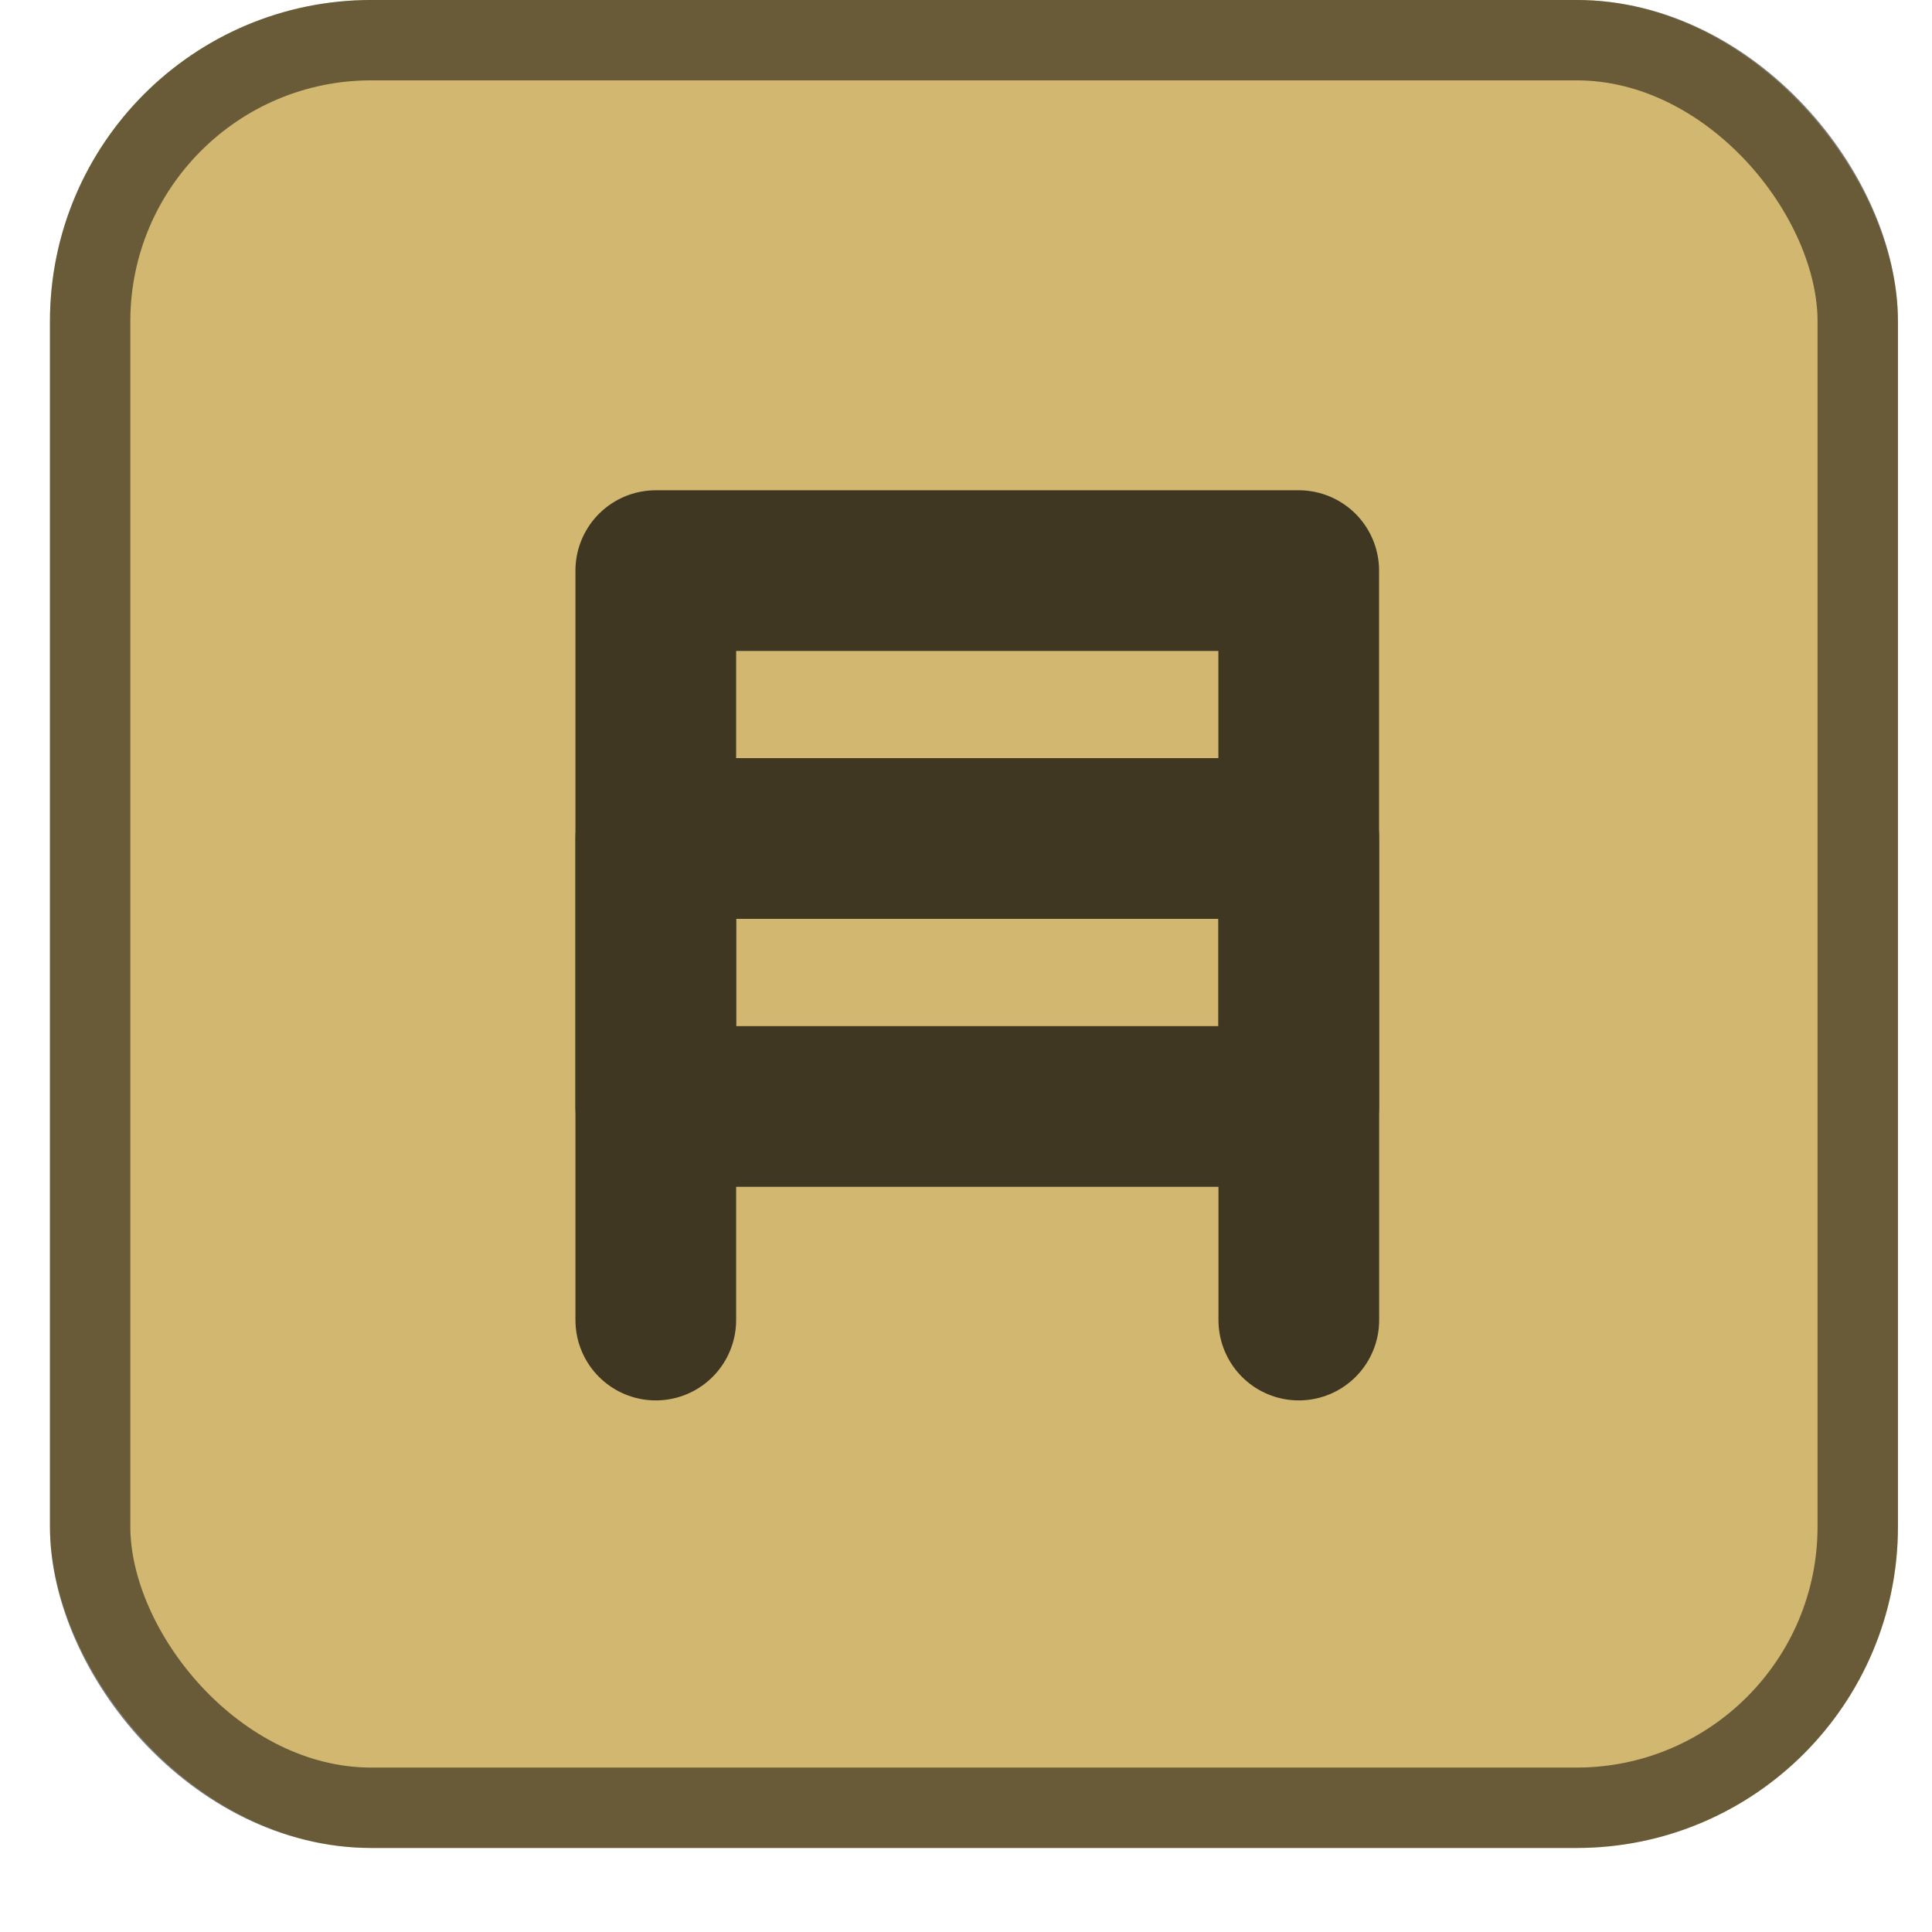 <svg width="23" height="23" viewBox="0 0 23 23" fill="none" xmlns="http://www.w3.org/2000/svg">
<rect x="0.595" y="7.62939e-05" width="22" height="22" rx="3.827" fill="#D2B771"/>
<rect x="1.073" y="0.478" width="21.043" height="21.043" rx="3.348" stroke="black" stroke-opacity="0.5" stroke-width="0.957"/>
<g opacity="0.7">
<rect x="7.807" y="6.793" width="7.654" height="6.379" stroke="black" stroke-width="1.913" stroke-linecap="round" stroke-linejoin="round"/>
<path d="M14.824 9.982L8.445 9.982" stroke="black" stroke-width="1.913" stroke-linecap="round" stroke-linejoin="round"/>
<path d="M7.807 15.715L7.807 9.982" stroke="black" stroke-width="1.913" stroke-linecap="round" stroke-linejoin="round"/>
<path d="M15.462 15.715L15.462 9.982" stroke="black" stroke-width="1.913" stroke-linecap="round" stroke-linejoin="round"/>
</g>
</svg>
